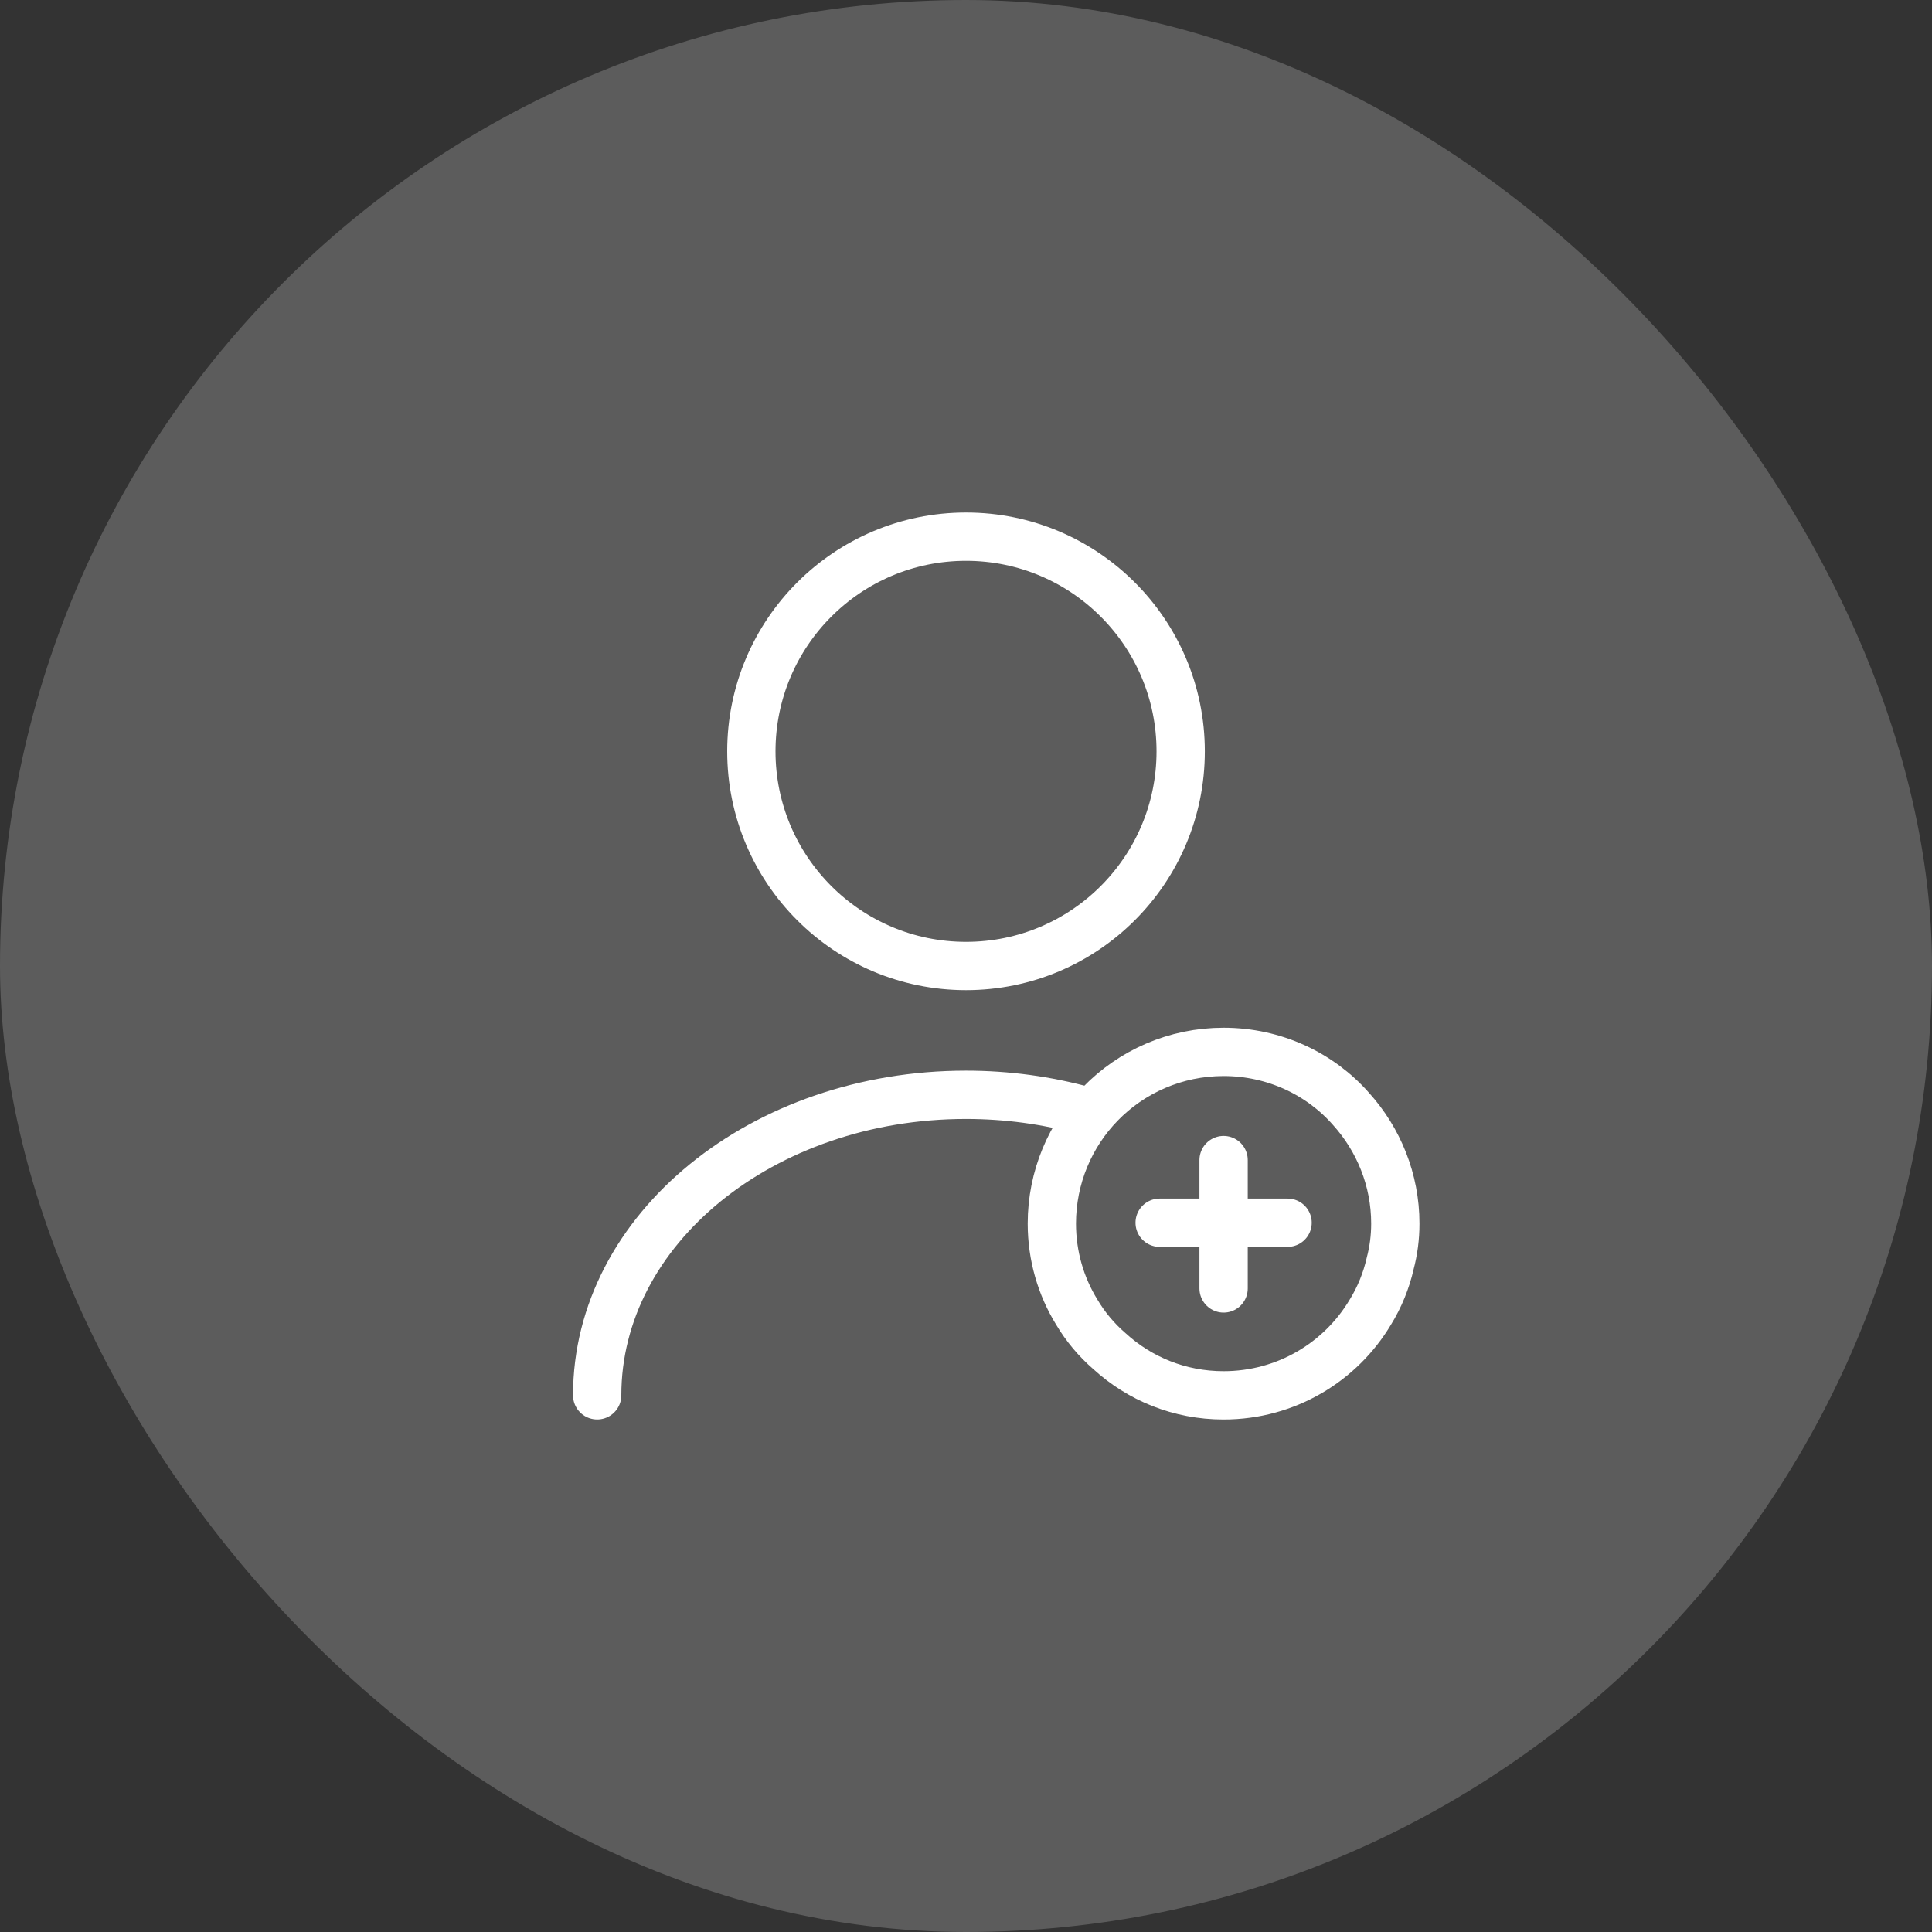 <?xml version="1.0" encoding="UTF-8"?> <svg xmlns="http://www.w3.org/2000/svg" width="60" height="60" viewBox="0 0 60 60" fill="none"><rect x="0" y="0" width="60" height="60" fill="#333333" stroke="none"/><rect width="60" height="60" rx="30" fill="white" fill-opacity="0.2"></rect><path d="M30.001 30C33.682 30 36.667 27.016 36.667 23.334C36.667 19.652 33.682 16.667 30.001 16.667C26.319 16.667 23.334 19.652 23.334 23.334C23.334 27.016 26.319 30 30.001 30Z" stroke="white" stroke-width="1.5" stroke-linecap="round" stroke-linejoin="round"></path><path d="M18.546 43.333C18.546 38.173 23.679 34 29.999 34C31.279 34 32.519 34.173 33.679 34.493" stroke="white" stroke-width="1.5" stroke-linecap="round" stroke-linejoin="round"></path><path d="M43.333 38C43.333 38.427 43.279 38.84 43.173 39.24C43.053 39.774 42.839 40.294 42.559 40.747C41.639 42.294 39.946 43.334 37.999 43.334C36.626 43.334 35.386 42.814 34.453 41.96C34.053 41.614 33.706 41.2 33.439 40.747C32.946 39.947 32.666 39 32.666 38C32.666 36.56 33.239 35.24 34.173 34.28C35.146 33.28 36.506 32.667 37.999 32.667C39.573 32.667 40.999 33.347 41.959 34.44C42.813 35.387 43.333 36.64 43.333 38Z" stroke="white" stroke-width="1.5" stroke-miterlimit="10" stroke-linecap="round" stroke-linejoin="round"></path><path d="M39.987 37.973H36.014" stroke="white" stroke-width="1.5" stroke-miterlimit="10" stroke-linecap="round" stroke-linejoin="round"></path><path d="M38 36.027V40.014" stroke="white" stroke-width="1.5" stroke-miterlimit="10" stroke-linecap="round" stroke-linejoin="round"></path></svg> 
